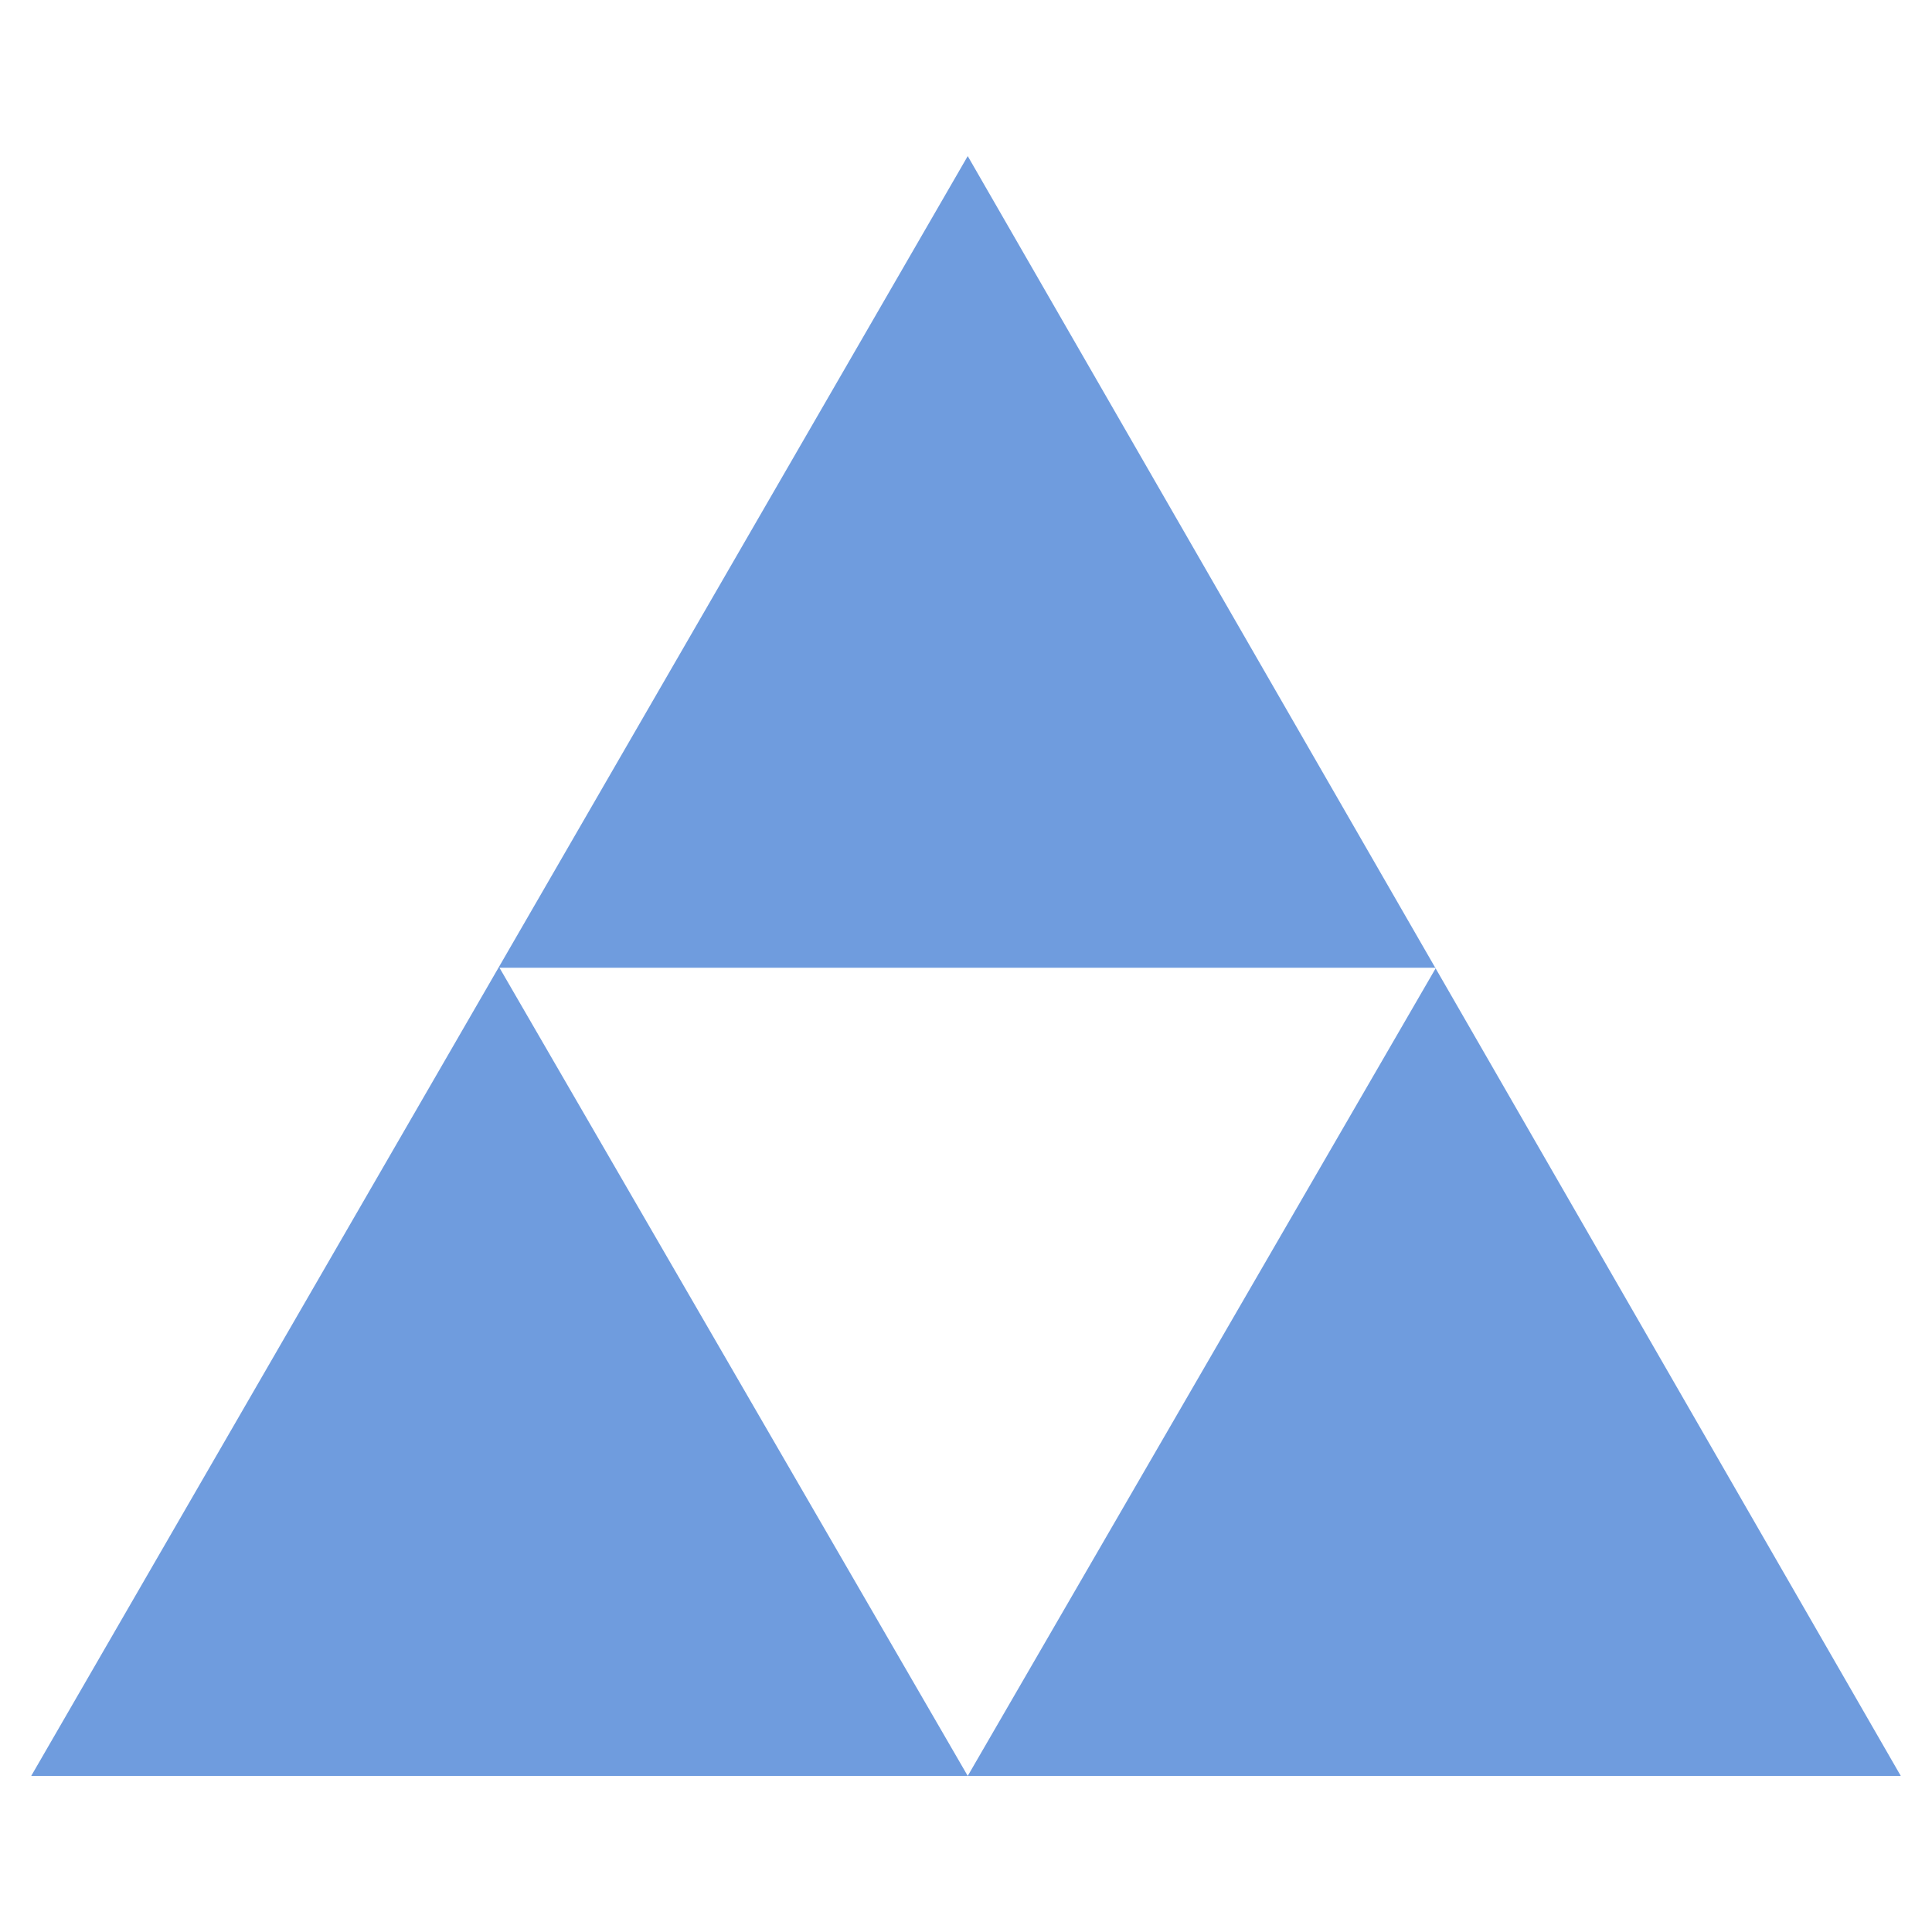<svg xmlns="http://www.w3.org/2000/svg" id="Layer_1" data-name="Layer 1" viewBox="0 0 55.7 55.7"><defs><style>      .cls-1 {        fill: #6f9cde;        stroke-width: 0px;      }    </style></defs><polygon class="cls-1" points="27.9 4.5 .9 51.2 27.9 51.2 14.4 27.9 41.4 27.9 27.9 51.2 54.8 51.2 27.9 4.5"></polygon></svg>